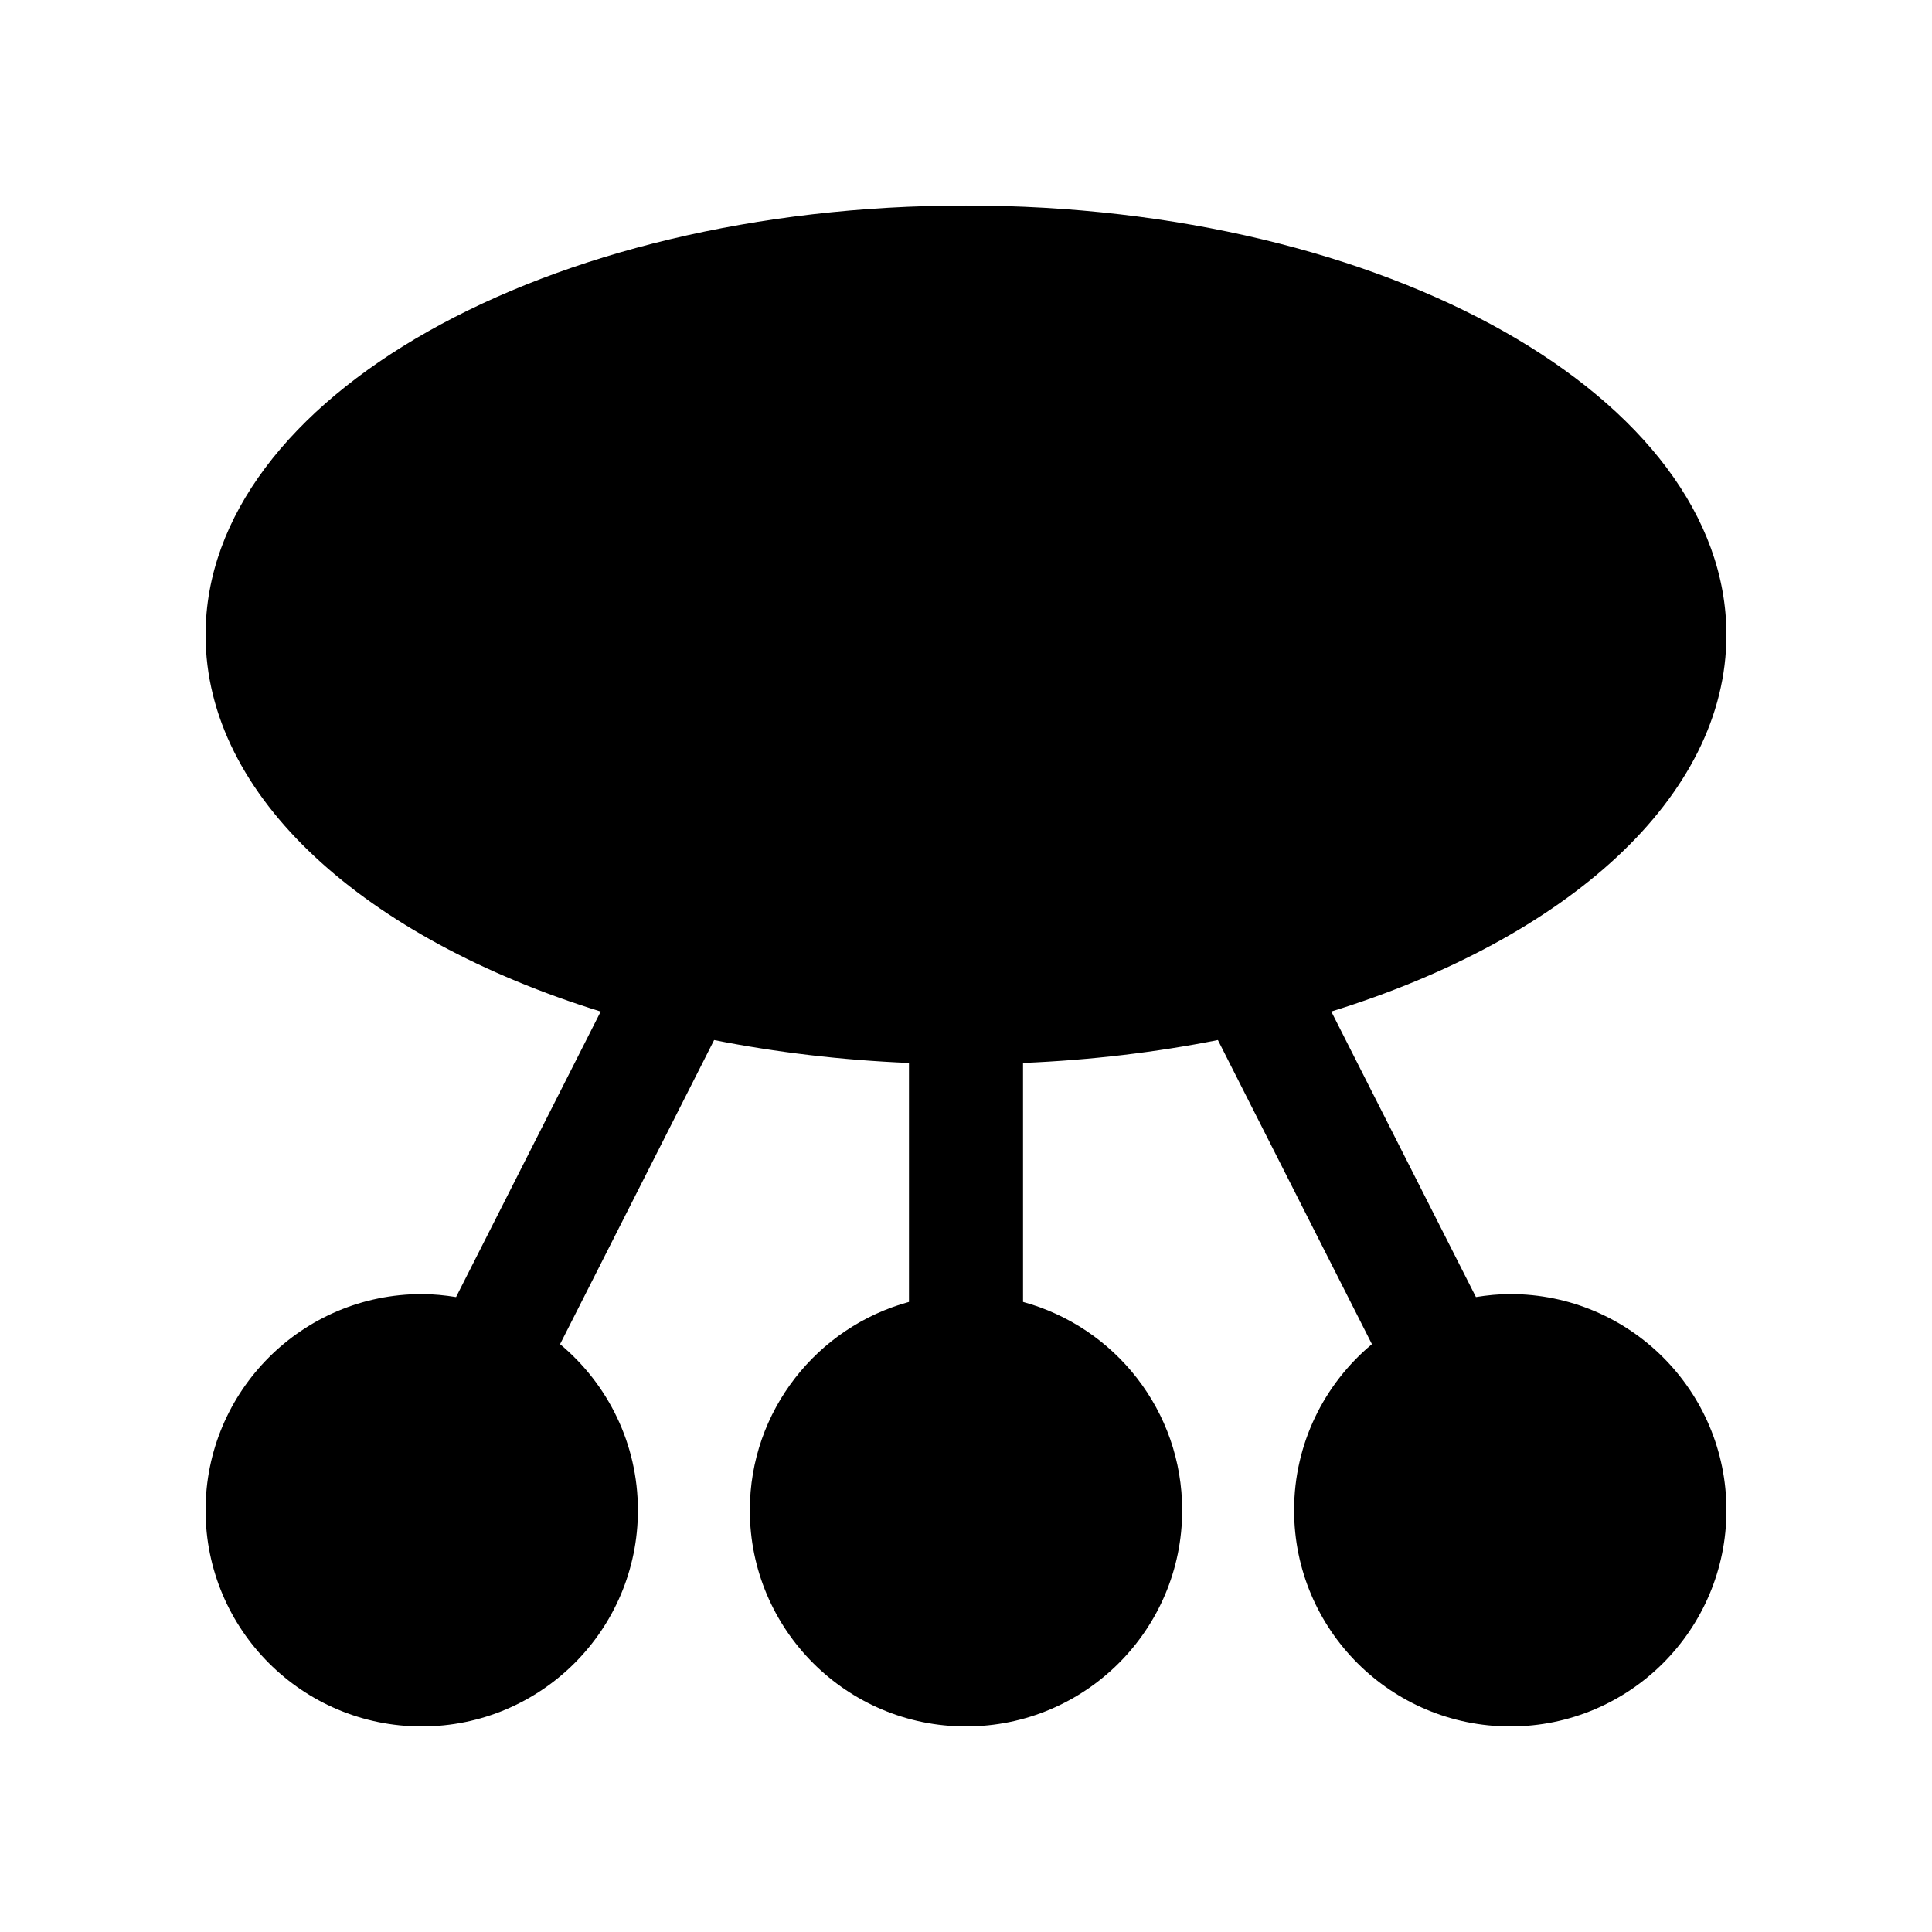 <?xml version="1.0" encoding="UTF-8"?>
<!-- Uploaded to: SVG Repo, www.svgrepo.com, Generator: SVG Repo Mixer Tools -->
<svg fill="#000000" width="800px" height="800px" version="1.1" viewBox="144 144 512 512" xmlns="http://www.w3.org/2000/svg">
 <path d="m601.52 312.26c0-62.844-90.227-113.79-201.52-113.79-111.3 0-201.52 50.941-201.52 113.79 0 43.027 42.312 80.473 104.71 99.809l-38.328 75.668c-2.969-0.477-5.992-0.789-9.098-0.789-31.637-0.004-57.285 25.648-57.285 57.285 0 31.641 25.648 57.289 57.285 57.289 31.641 0 57.289-25.648 57.289-57.289 0-17.691-8.027-33.5-20.629-44.008l40.824-80.598c16.352 3.238 33.664 5.312 51.637 6.066v63.332c-24.293 6.641-42.172 28.809-42.172 55.207 0 31.641 25.648 57.289 57.289 57.289s57.289-25.648 57.289-57.289c0-26.398-17.879-48.566-42.172-55.207l-0.004-63.332c17.973-0.754 35.289-2.828 51.641-6.07l40.824 80.598c-12.602 10.508-20.629 26.316-20.629 44.008 0 31.645 25.648 57.293 57.285 57.293 31.641 0 57.289-25.648 57.289-57.289s-25.648-57.289-57.289-57.289c-3.106 0-6.129 0.316-9.098 0.789l-38.328-75.668c62.402-19.336 104.71-56.777 104.71-99.805z"/>
</svg>